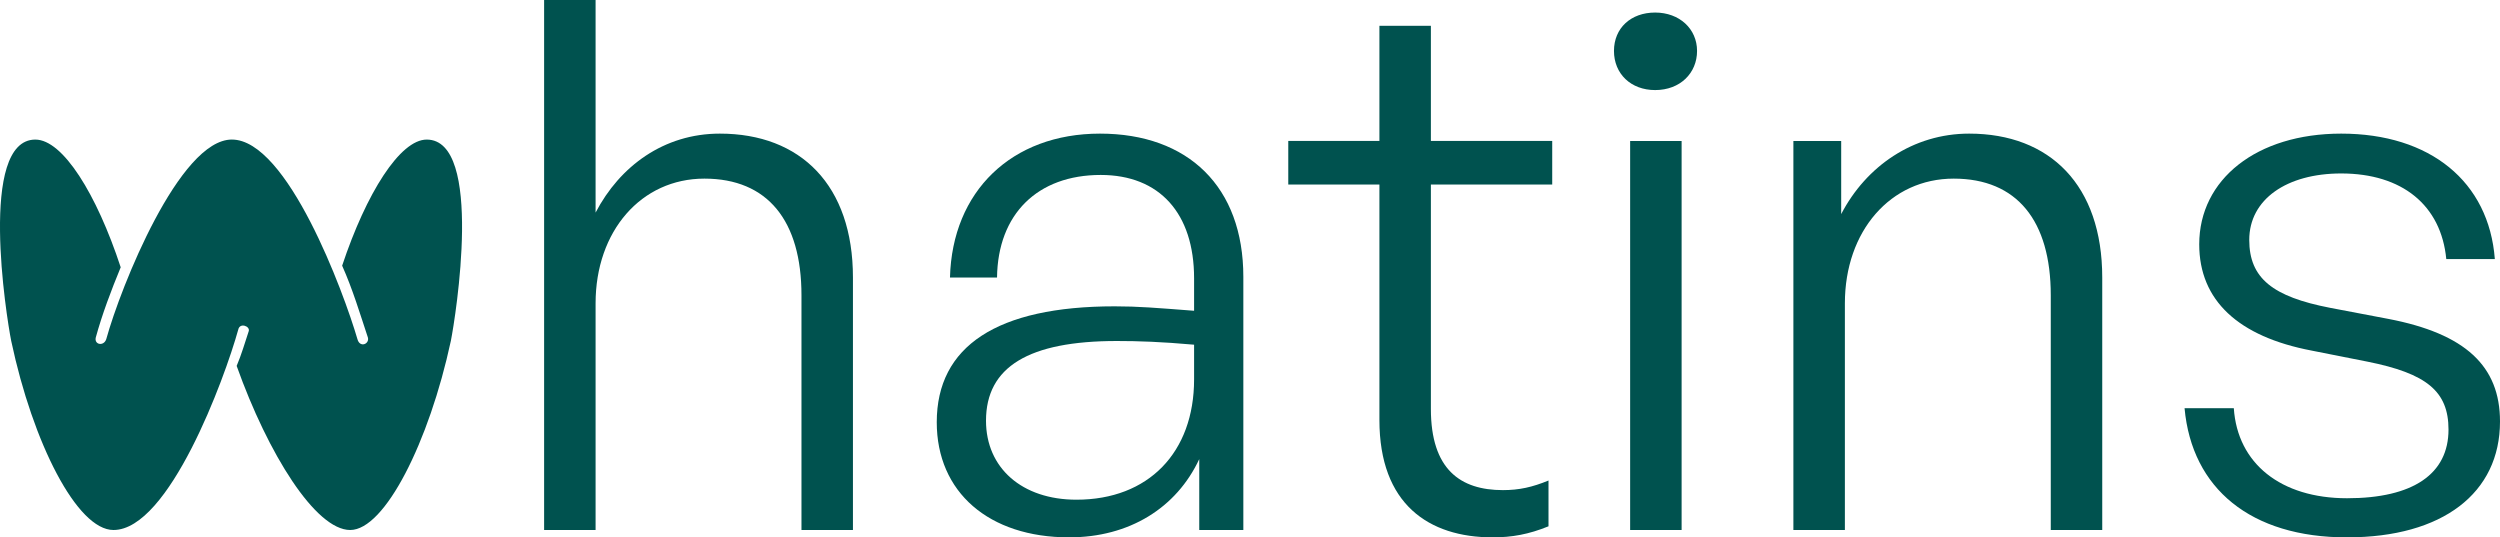 <svg width="107" height="23" viewBox="0 0 107 23" fill="none" xmlns="http://www.w3.org/2000/svg">
<g clip-path="url(#clip0_1932_4799)">
<path d="M25.491 22.683H23.288V0H25.491V9.099C26.53 7.109 28.417 5.719 30.809 5.719C34.271 5.719 36.506 7.93 36.506 11.879V22.683H34.303V12.637C34.303 9.446 32.855 7.645 30.149 7.645C27.443 7.645 25.491 9.889 25.491 12.984V22.683Z" fill="#00524F"/>
<path d="M51.328 19.65C50.352 21.736 48.338 22.999 45.758 22.999C42.327 22.999 40.093 21.071 40.093 18.071C40.093 14.816 42.673 13.111 47.709 13.111C48.716 13.111 49.471 13.175 51.107 13.301V11.911C51.107 9.131 49.628 7.488 47.111 7.488C44.405 7.488 42.705 9.163 42.673 11.879H40.659C40.754 8.182 43.303 5.719 47.079 5.719C50.855 5.719 53.215 7.994 53.215 11.848V22.684H51.328V19.651V19.65ZM46.072 21.387C49.155 21.387 51.107 19.365 51.107 16.238V14.753C49.691 14.627 48.716 14.595 47.802 14.595C44.026 14.595 42.201 15.702 42.201 18.007C42.201 20.029 43.742 21.387 46.072 21.387Z" fill="#00524F"/>
<path d="M66.278 22.525C65.428 22.872 64.704 22.999 63.886 22.999C61.149 22.999 59.039 21.577 59.039 17.976V7.898H55.138V6.033H59.039V1.105H61.242V6.033H66.435V7.898H61.242V17.502C61.242 20.092 62.502 20.977 64.326 20.977C65.019 20.977 65.585 20.851 66.276 20.566V22.525H66.278Z" fill="#00524F"/>
<path d="M70.84 3.855C69.802 3.855 69.078 3.159 69.078 2.18C69.078 1.201 69.802 0.537 70.84 0.537C71.879 0.537 72.634 1.233 72.634 2.18C72.634 3.128 71.911 3.855 70.84 3.855ZM69.77 22.684V6.035H71.973V22.684H69.77Z" fill="#00524F"/>
<path d="M78.96 22.683H76.757V6.034H78.803V9.163C79.873 7.109 81.887 5.719 84.279 5.719C87.741 5.719 89.976 7.93 89.976 11.879V22.683H87.773V12.637C87.773 9.446 86.325 7.645 83.619 7.645C80.913 7.645 78.961 9.889 78.961 12.984V22.683H78.96Z" fill="#00524F"/>
<path d="M100.454 23C96.332 23 93.813 20.914 93.499 17.471H95.607C95.764 19.84 97.621 21.325 100.454 21.325C103.286 21.325 104.796 20.282 104.796 18.386C104.796 16.743 103.852 15.985 101.334 15.48L98.942 15.006C95.796 14.406 94.127 12.858 94.127 10.457C94.127 7.677 96.582 5.719 100.202 5.719C104.01 5.719 106.527 7.773 106.779 11.089H104.701C104.481 8.784 102.814 7.424 100.202 7.424C97.873 7.424 96.268 8.53 96.268 10.268C96.268 11.911 97.275 12.7 99.73 13.175L102.217 13.648C105.521 14.28 107 15.67 107 18.039C107 21.104 104.545 22.999 100.455 22.999L100.454 23Z" fill="#00524F"/>
<path d="M4.098 14.45C4.03 14.761 4.443 14.83 4.547 14.518C5.167 12.27 7.683 5.973 9.923 5.973C12.3 5.973 14.713 12.512 15.299 14.518C15.403 14.899 15.816 14.726 15.747 14.45C15.403 13.412 15.092 12.374 14.644 11.371C15.678 8.258 17.126 5.974 18.263 5.974C20.711 5.974 19.503 13.551 19.297 14.588C18.366 18.913 16.471 22.684 14.989 22.684C13.507 22.684 11.473 19.432 10.129 15.661C10.336 15.176 10.474 14.691 10.646 14.173C10.714 13.965 10.267 13.792 10.198 14.104C9.612 16.214 7.233 22.684 4.856 22.684C3.305 22.684 1.41 18.982 0.479 14.588C0.272 13.551 -0.934 5.974 1.513 5.974C2.684 5.974 4.132 8.292 5.166 11.44C4.753 12.443 4.373 13.446 4.098 14.45Z" fill="#00524F"/>
</g>
<defs>
<clipPath id="clip0_1932_4799">
<rect width="107" height="23" fill="white"/>
</clipPath>
</defs>
</svg>
